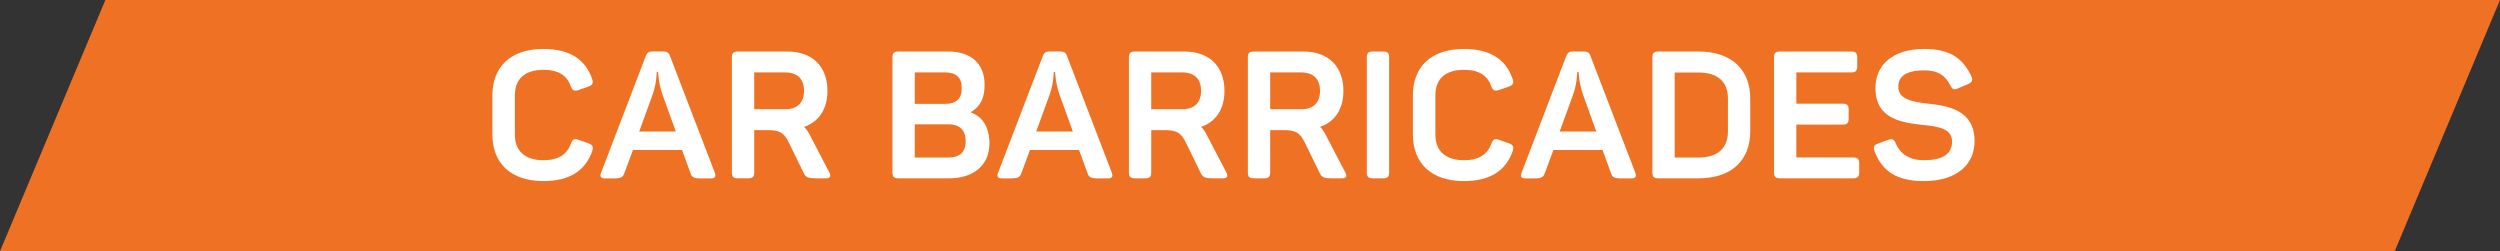 <svg xmlns="http://www.w3.org/2000/svg" id="Layer_1" data-name="Layer 1" viewBox="0 0 279.96 28.13"><rect x="0" y="0" width="279.96" height="28.13" fill="#333333" stroke="none"/><defs><style>      .cls-1 {        fill: #fff;      }      .cls-1, .cls-2 {        stroke-width: 0px;      }      .cls-2 {        fill: #ef7123;      }    </style></defs><polygon class="cls-2" points="268.17 28.13 41.84 28.13 41.84 0 279.96 0 268.17 28.13"></polygon><polygon class="cls-2" points="11.8 0 185.47 0 185.47 28.13 0 28.13 11.8 0"></polygon><g><path class="cls-1" d="M55.14,15.06v-4.38c0-3.2,2.04-5.2,5.72-5.2,2.94,0,4.7,1.18,5.44,3.34.18.48.06.7-.42.88l-1.08.38c-.5.14-.7.08-.88-.42-.44-1.22-1.38-1.84-3.06-1.84-2.06,0-3.2,1-3.2,2.84v4.42c0,1.84,1.14,2.86,3.2,2.86,1.68,0,2.62-.64,3.08-1.86.18-.5.38-.6.86-.42l1.08.38c.48.18.6.4.44.88-.76,2.16-2.5,3.36-5.46,3.36-3.66,0-5.72-2-5.72-5.22Z"></path><path class="cls-1" d="M67.32,19.32l4.98-13c.18-.46.38-.56.84-.56h1.06c.46,0,.7.1.84.54l5,13.02c.16.44.06.66-.44.66h-1.04c-.86,0-1.1-.12-1.24-.6l-.94-2.58h-5.5l-.96,2.58c-.16.48-.38.6-1.24.6h-.92c-.5,0-.62-.22-.44-.66ZM75.68,14.73l-1.52-4.22c-.42-1.24-.46-2.42-.46-2.44h-.16s0,1.2-.42,2.42l-1.54,4.24h4.1Z"></path><path class="cls-1" d="M81.96,19.3V6.45c0-.5.16-.68.68-.68h5.54c2.76,0,4.48,1.64,4.48,4.4,0,2.08-.98,3.48-2.62,4.04.24.22.44.5.62.86l2.2,4.22c.22.38.16.68-.34.68h-1.16c-.84,0-1.12-.1-1.36-.6l-1.66-3.4c-.54-1.1-1.02-1.4-2.4-1.4h-1.48v4.72c0,.5-.16.68-.68.68h-1.14c-.52,0-.68-.18-.68-.68ZM87.94,12.23c1.34,0,2.1-.72,2.1-2.06s-.76-2.06-2.1-2.06h-3.48v4.12h3.48Z"></path><path class="cls-1" d="M99.94,19.3V6.45c0-.5.16-.68.68-.68h5.56c2.56,0,4.08,1.34,4.08,3.74,0,1.44-.46,2.4-1.5,3.02v.08c1.28.46,2.04,1.66,2.04,3.46,0,2.52-1.9,3.9-4.5,3.9h-5.68c-.52,0-.68-.18-.68-.68ZM105.86,11.63c1.2,0,1.84-.56,1.84-1.76s-.64-1.76-1.84-1.76h-3.42v3.52h3.42ZM106.22,17.64c1.26,0,1.92-.62,1.92-1.84s-.66-1.88-1.92-1.88h-3.78v3.72h3.78Z"></path><path class="cls-1" d="M111.78,19.32l4.98-13c.18-.46.38-.56.84-.56h1.06c.46,0,.7.1.84.54l5,13.02c.16.44.06.66-.44.66h-1.04c-.86,0-1.1-.12-1.24-.6l-.94-2.58h-5.5l-.96,2.58c-.16.48-.38.6-1.24.6h-.92c-.5,0-.62-.22-.44-.66ZM120.14,14.73l-1.52-4.22c-.42-1.24-.46-2.42-.46-2.44h-.16s0,1.2-.42,2.42l-1.54,4.24h4.1Z"></path><path class="cls-1" d="M126.42,19.3V6.45c0-.5.16-.68.68-.68h5.54c2.76,0,4.48,1.64,4.48,4.4,0,2.08-.98,3.48-2.62,4.04.24.22.44.5.62.86l2.2,4.22c.22.38.16.68-.34.68h-1.16c-.84,0-1.12-.1-1.36-.6l-1.66-3.4c-.54-1.1-1.02-1.4-2.4-1.4h-1.48v4.72c0,.5-.16.68-.68.68h-1.14c-.52,0-.68-.18-.68-.68ZM132.4,12.23c1.34,0,2.1-.72,2.1-2.06s-.76-2.06-2.1-2.06h-3.48v4.12h3.48Z"></path><path class="cls-1" d="M139.74,19.3V6.45c0-.5.16-.68.68-.68h5.54c2.76,0,4.48,1.64,4.48,4.4,0,2.08-.98,3.48-2.62,4.04.24.22.44.5.62.86l2.2,4.22c.22.38.16.68-.34.68h-1.16c-.84,0-1.12-.1-1.36-.6l-1.66-3.4c-.54-1.1-1.02-1.4-2.4-1.4h-1.48v4.72c0,.5-.16.68-.68.68h-1.14c-.52,0-.68-.18-.68-.68ZM145.72,12.23c1.34,0,2.1-.72,2.1-2.06s-.76-2.06-2.1-2.06h-3.48v4.12h3.48Z"></path><path class="cls-1" d="M153.06,19.3V6.45c0-.5.16-.68.68-.68h1.14c.52,0,.68.18.68.68v12.84c0,.5-.16.68-.68.68h-1.14c-.52,0-.68-.18-.68-.68Z"></path><path class="cls-1" d="M158.22,15.06v-4.38c0-3.2,2.04-5.2,5.72-5.2,2.94,0,4.7,1.18,5.44,3.34.18.48.06.7-.42.88l-1.08.38c-.5.14-.7.08-.88-.42-.44-1.22-1.38-1.84-3.06-1.84-2.06,0-3.2,1-3.2,2.84v4.42c0,1.84,1.14,2.86,3.2,2.86,1.68,0,2.62-.64,3.08-1.86.18-.5.38-.6.86-.42l1.08.38c.48.18.6.4.44.88-.76,2.16-2.5,3.36-5.46,3.36-3.66,0-5.72-2-5.72-5.22Z"></path><path class="cls-1" d="M170.4,19.32l4.98-13c.18-.46.38-.56.84-.56h1.06c.46,0,.7.1.84.54l5,13.02c.16.44.06.66-.44.66h-1.04c-.86,0-1.1-.12-1.24-.6l-.94-2.58h-5.5l-.96,2.58c-.16.48-.38.6-1.24.6h-.92c-.5,0-.62-.22-.44-.66ZM178.76,14.73l-1.52-4.22c-.42-1.24-.46-2.42-.46-2.44h-.16s0,1.2-.42,2.42l-1.54,4.24h4.1Z"></path><path class="cls-1" d="M185.04,19.3V6.45c0-.5.16-.68.68-.68h4.48c3.72,0,5.8,2.02,5.8,5.28v3.64c0,3.26-2.08,5.28-5.8,5.28h-4.48c-.52,0-.68-.18-.68-.68ZM190.22,17.64c2.1,0,3.28-1.02,3.28-2.92v-3.68c0-1.9-1.16-2.92-3.28-2.92h-2.68v9.52h2.68Z"></path><path class="cls-1" d="M198.66,19.3V6.45c0-.5.16-.68.68-.68h7.96c.5,0,.68.18.68.68v.98c0,.5-.18.68-.68.68h-6.14v3.5h5.18c.52,0,.68.18.68.68v.98c0,.5-.16.68-.68.68h-5.18v3.68h6.36c.5,0,.68.18.68.68v.98c0,.5-.18.68-.68.68h-8.18c-.52,0-.68-.18-.68-.68Z"></path><path class="cls-1" d="M209.92,16.94c-.16-.5-.06-.72.44-.88l1.08-.4c.48-.16.66-.06.86.42.52,1.18,1.56,1.86,3.12,1.86,2.06,0,3.18-.64,3.18-2.08s-1.46-1.68-3.16-1.86c-2.44-.26-5.42-.64-5.42-4.14,0-2.54,1.86-4.38,5.48-4.38,2.84,0,4.3,1.04,5.24,3.02.24.46.12.7-.36.92l-1.12.48c-.44.2-.62.12-.86-.34-.54-1.06-1.32-1.68-2.9-1.68-1.96,0-2.92.6-2.92,1.84,0,1.44,1.64,1.7,3.46,1.9,2.36.26,5.08.84,5.08,4.18,0,2.66-2.02,4.48-5.7,4.48-3.1,0-4.68-1.18-5.5-3.34Z"></path></g></svg>